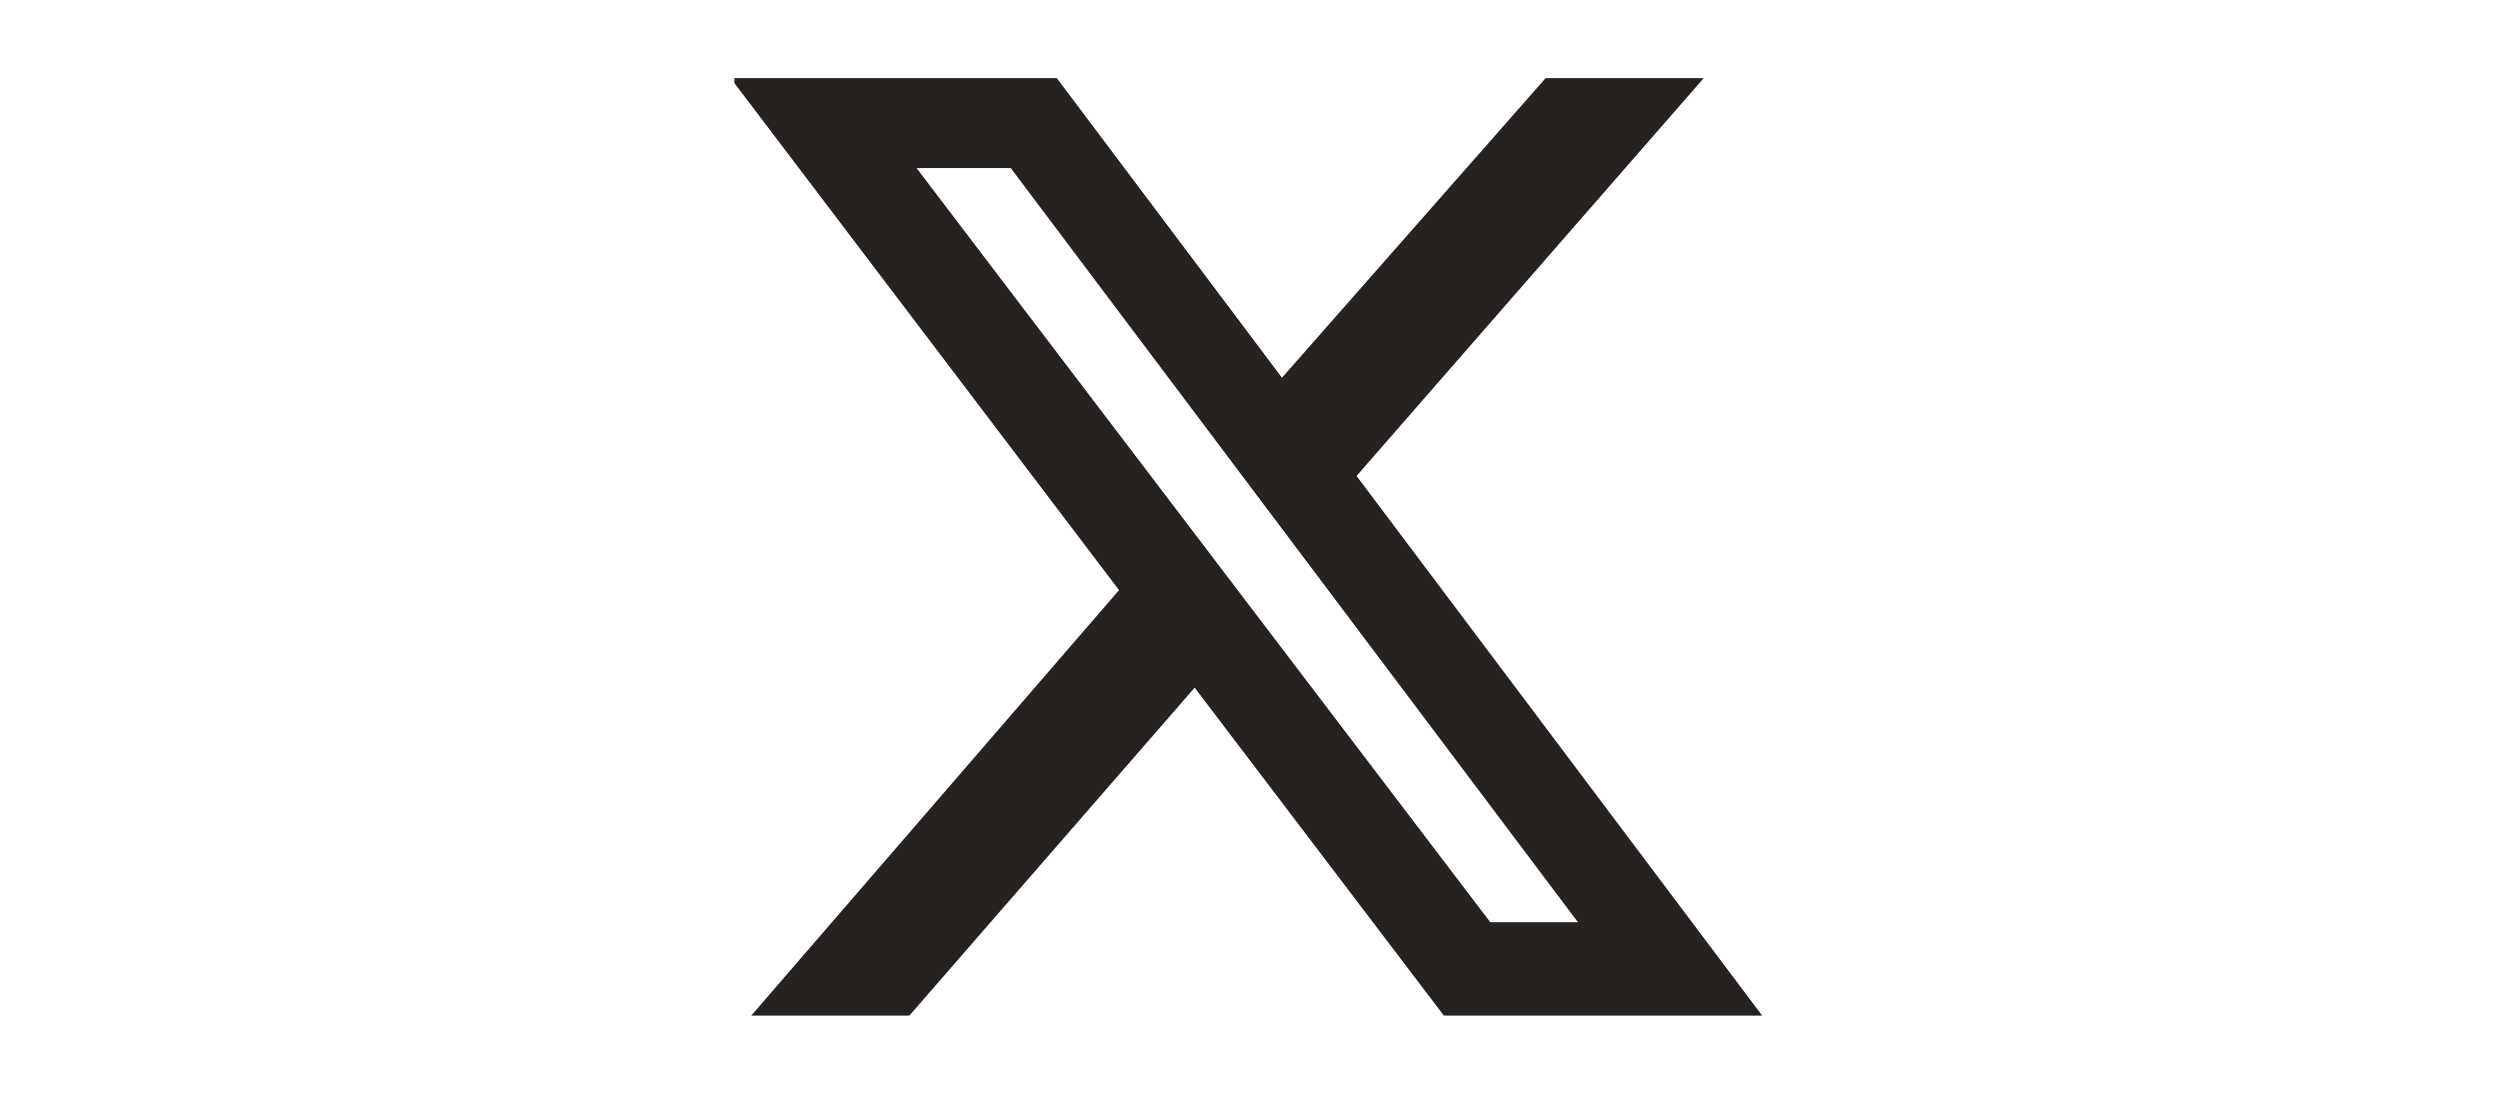 <svg width="160" height="70" viewBox="0 0 160 70" fill="none" xmlns="http://www.w3.org/2000/svg">
<g clip-path="url(#clip0_2532_5383)">
<path d="M98.92 5H109.04L86.82 30.461L112.78 65H92.408L76.458 44.011L58.198 65H48.078L71.618 37.767L46.758 5H67.636L82.046 24.173L98.92 5ZM95.378 59.022H100.988L64.688 10.757H58.66L95.378 59.022Z" fill="#272220"/>
</g>
<defs>
<clipPath id="clip0_2532_5383">
<rect width="66" height="60" fill="white" transform="translate(47 5)"/>
</clipPath>
</defs>
</svg>
